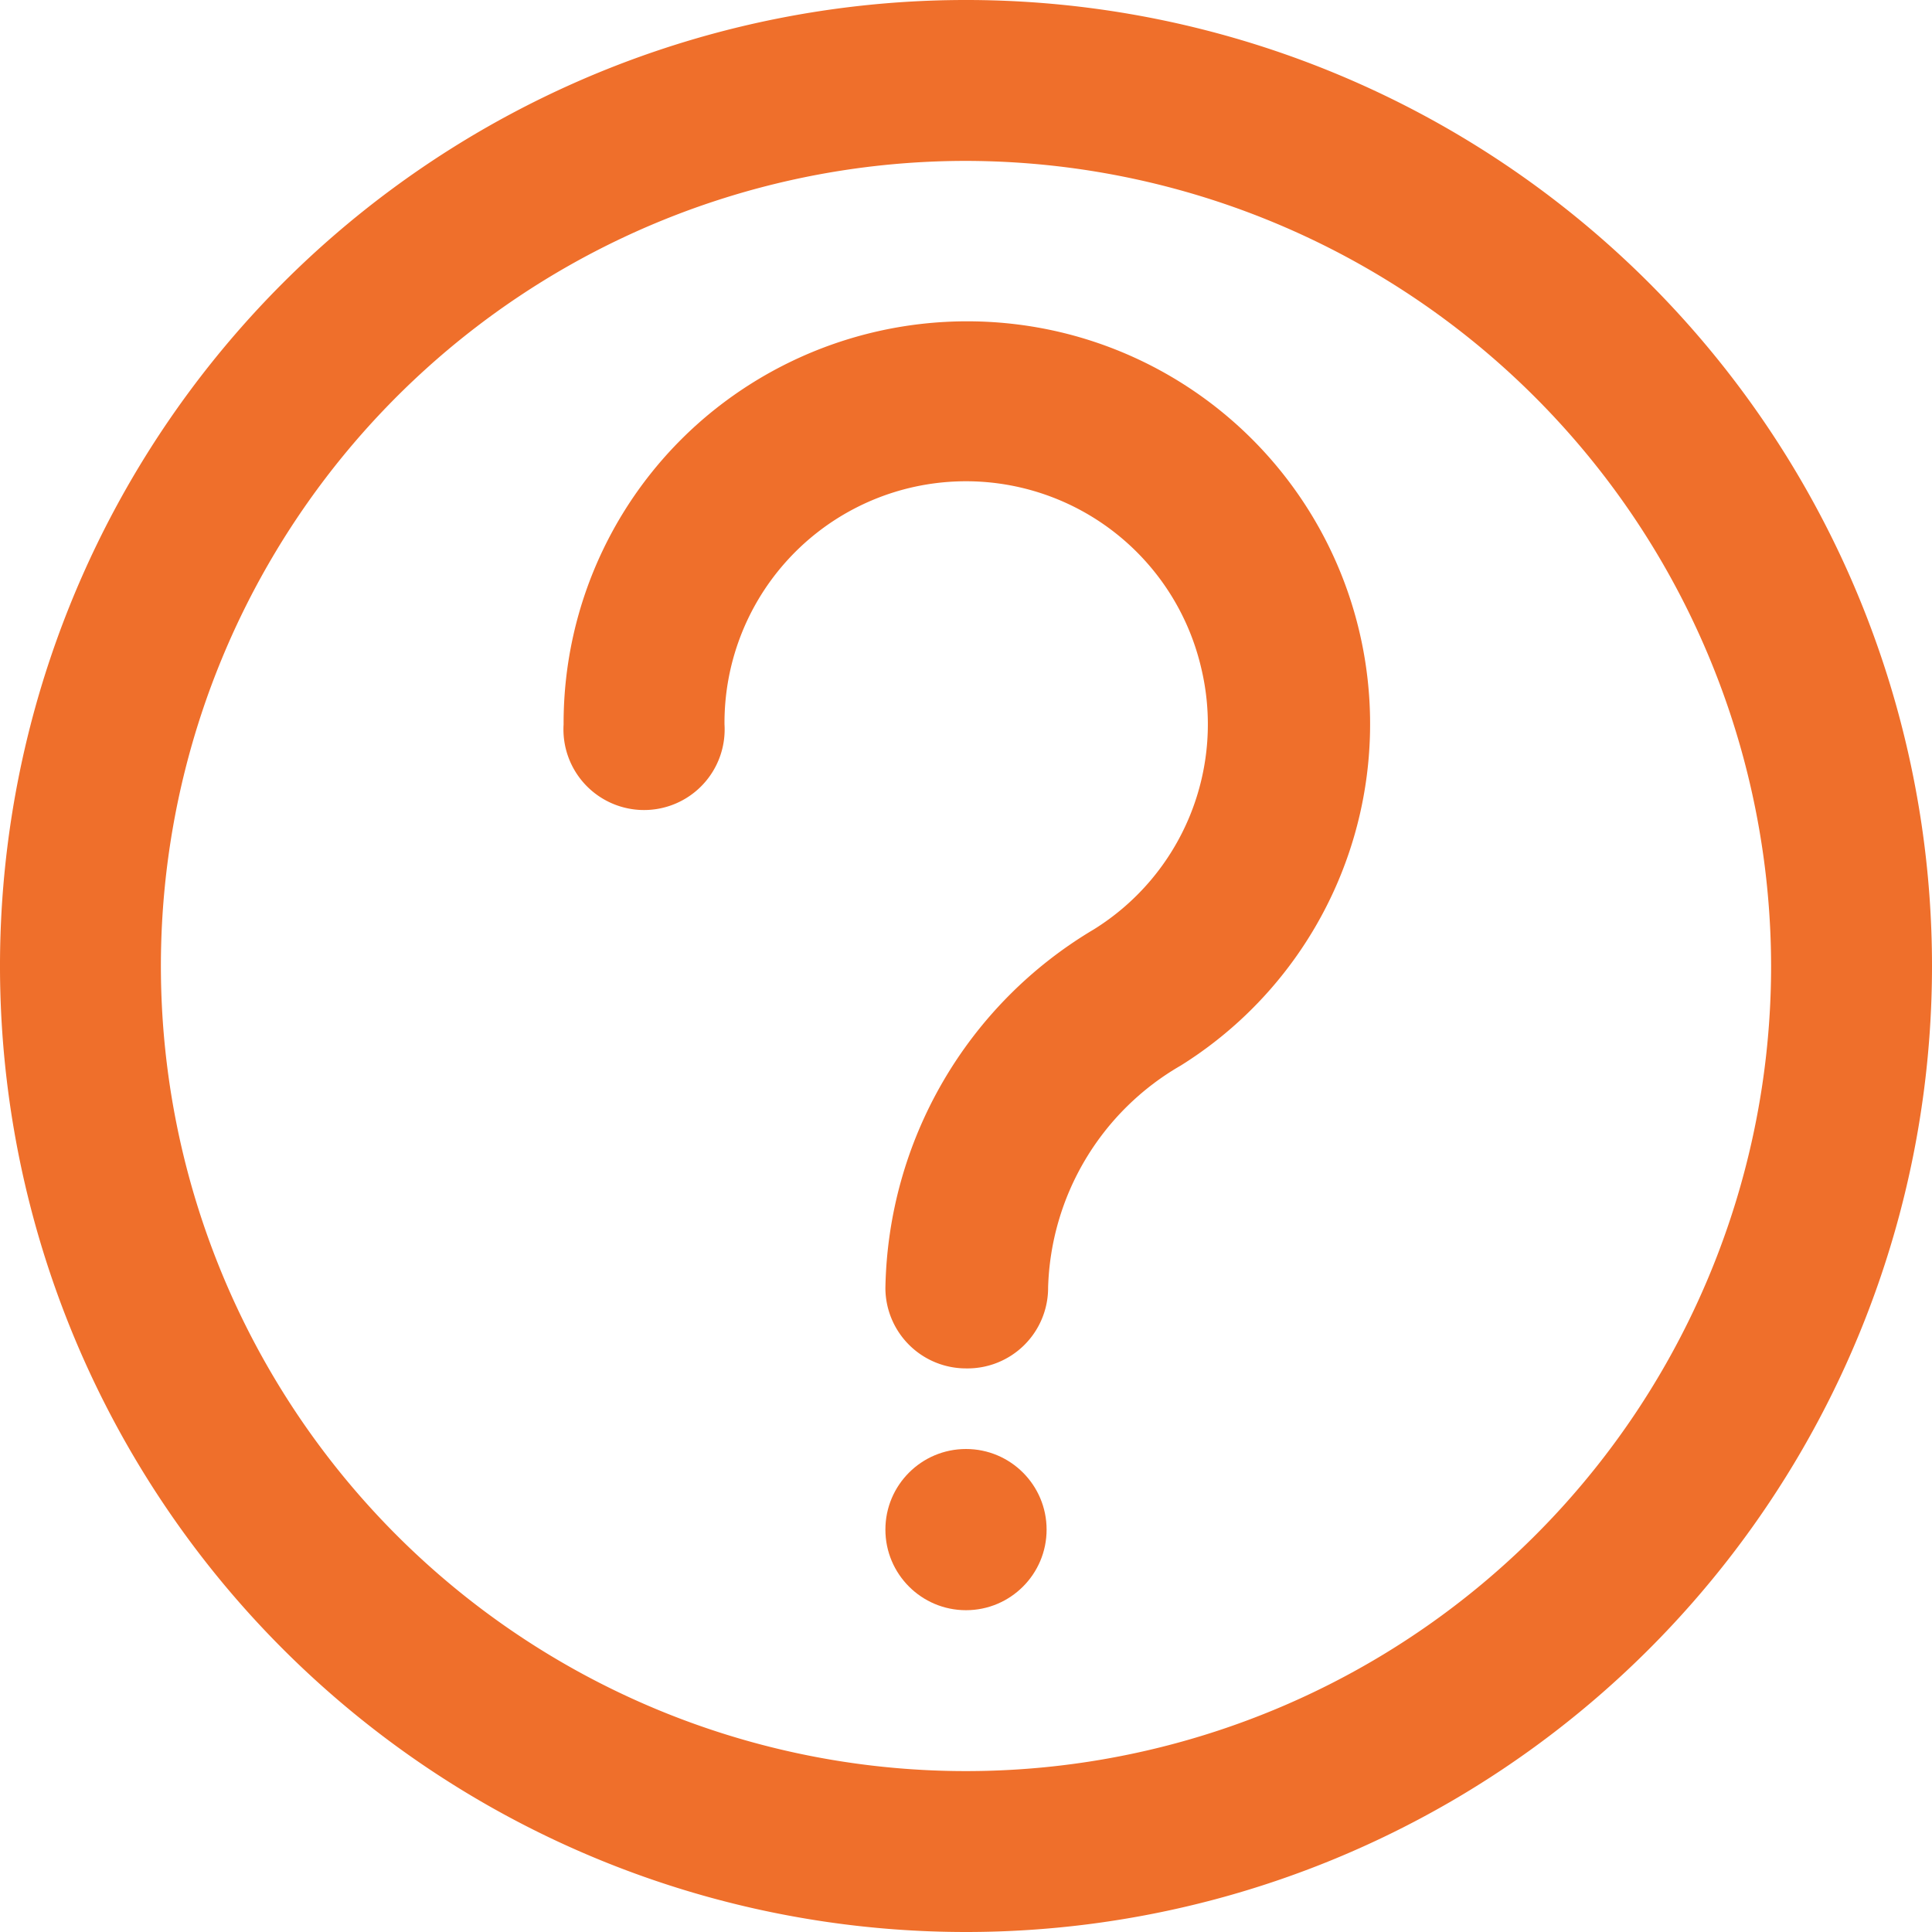 <svg viewBox="0 0 64 64" xmlns="http://www.w3.org/2000/svg"><defs><style>.cls-1{fill:#35353d;}</style></defs><title>Asset 3</title><g data-name="Layer 2" id="Layer_2"><g data-name="Layer 1" id="Layer_1-2"><path style="fill: rgb(239, 111, 43);" id="id_101" d="M32,64A32,32,0,1,1,64,32,32,32,0,0,1,32,64ZM32,5.33A26.67,26.67,0,1,0,58.67,32,26.71,26.71,0,0,0,32,5.33Z" class="cls-1"></path><path style="fill: rgb(239, 111, 43);" id="id_102" d="M32,45.33a2.67,2.67,0,0,1-2.67-2.66,14.1,14.1,0,0,1,6.9-11.88,8,8,0,0,0,3.55-8.71A8,8,0,0,0,24,24a2.67,2.67,0,1,1-5.33,0,13.29,13.29,0,0,1,5-10.43A13.43,13.43,0,0,1,35.11,11a13.34,13.34,0,0,1,4,24.3,8.78,8.78,0,0,0-4.39,7.35A2.67,2.67,0,0,1,32,45.33Z" class="cls-1"></path><circle style="fill: rgb(239, 111, 43);" id="id_103" r="2.67" cy="50.67" cx="32" class="cls-1"></circle></g></g></svg>